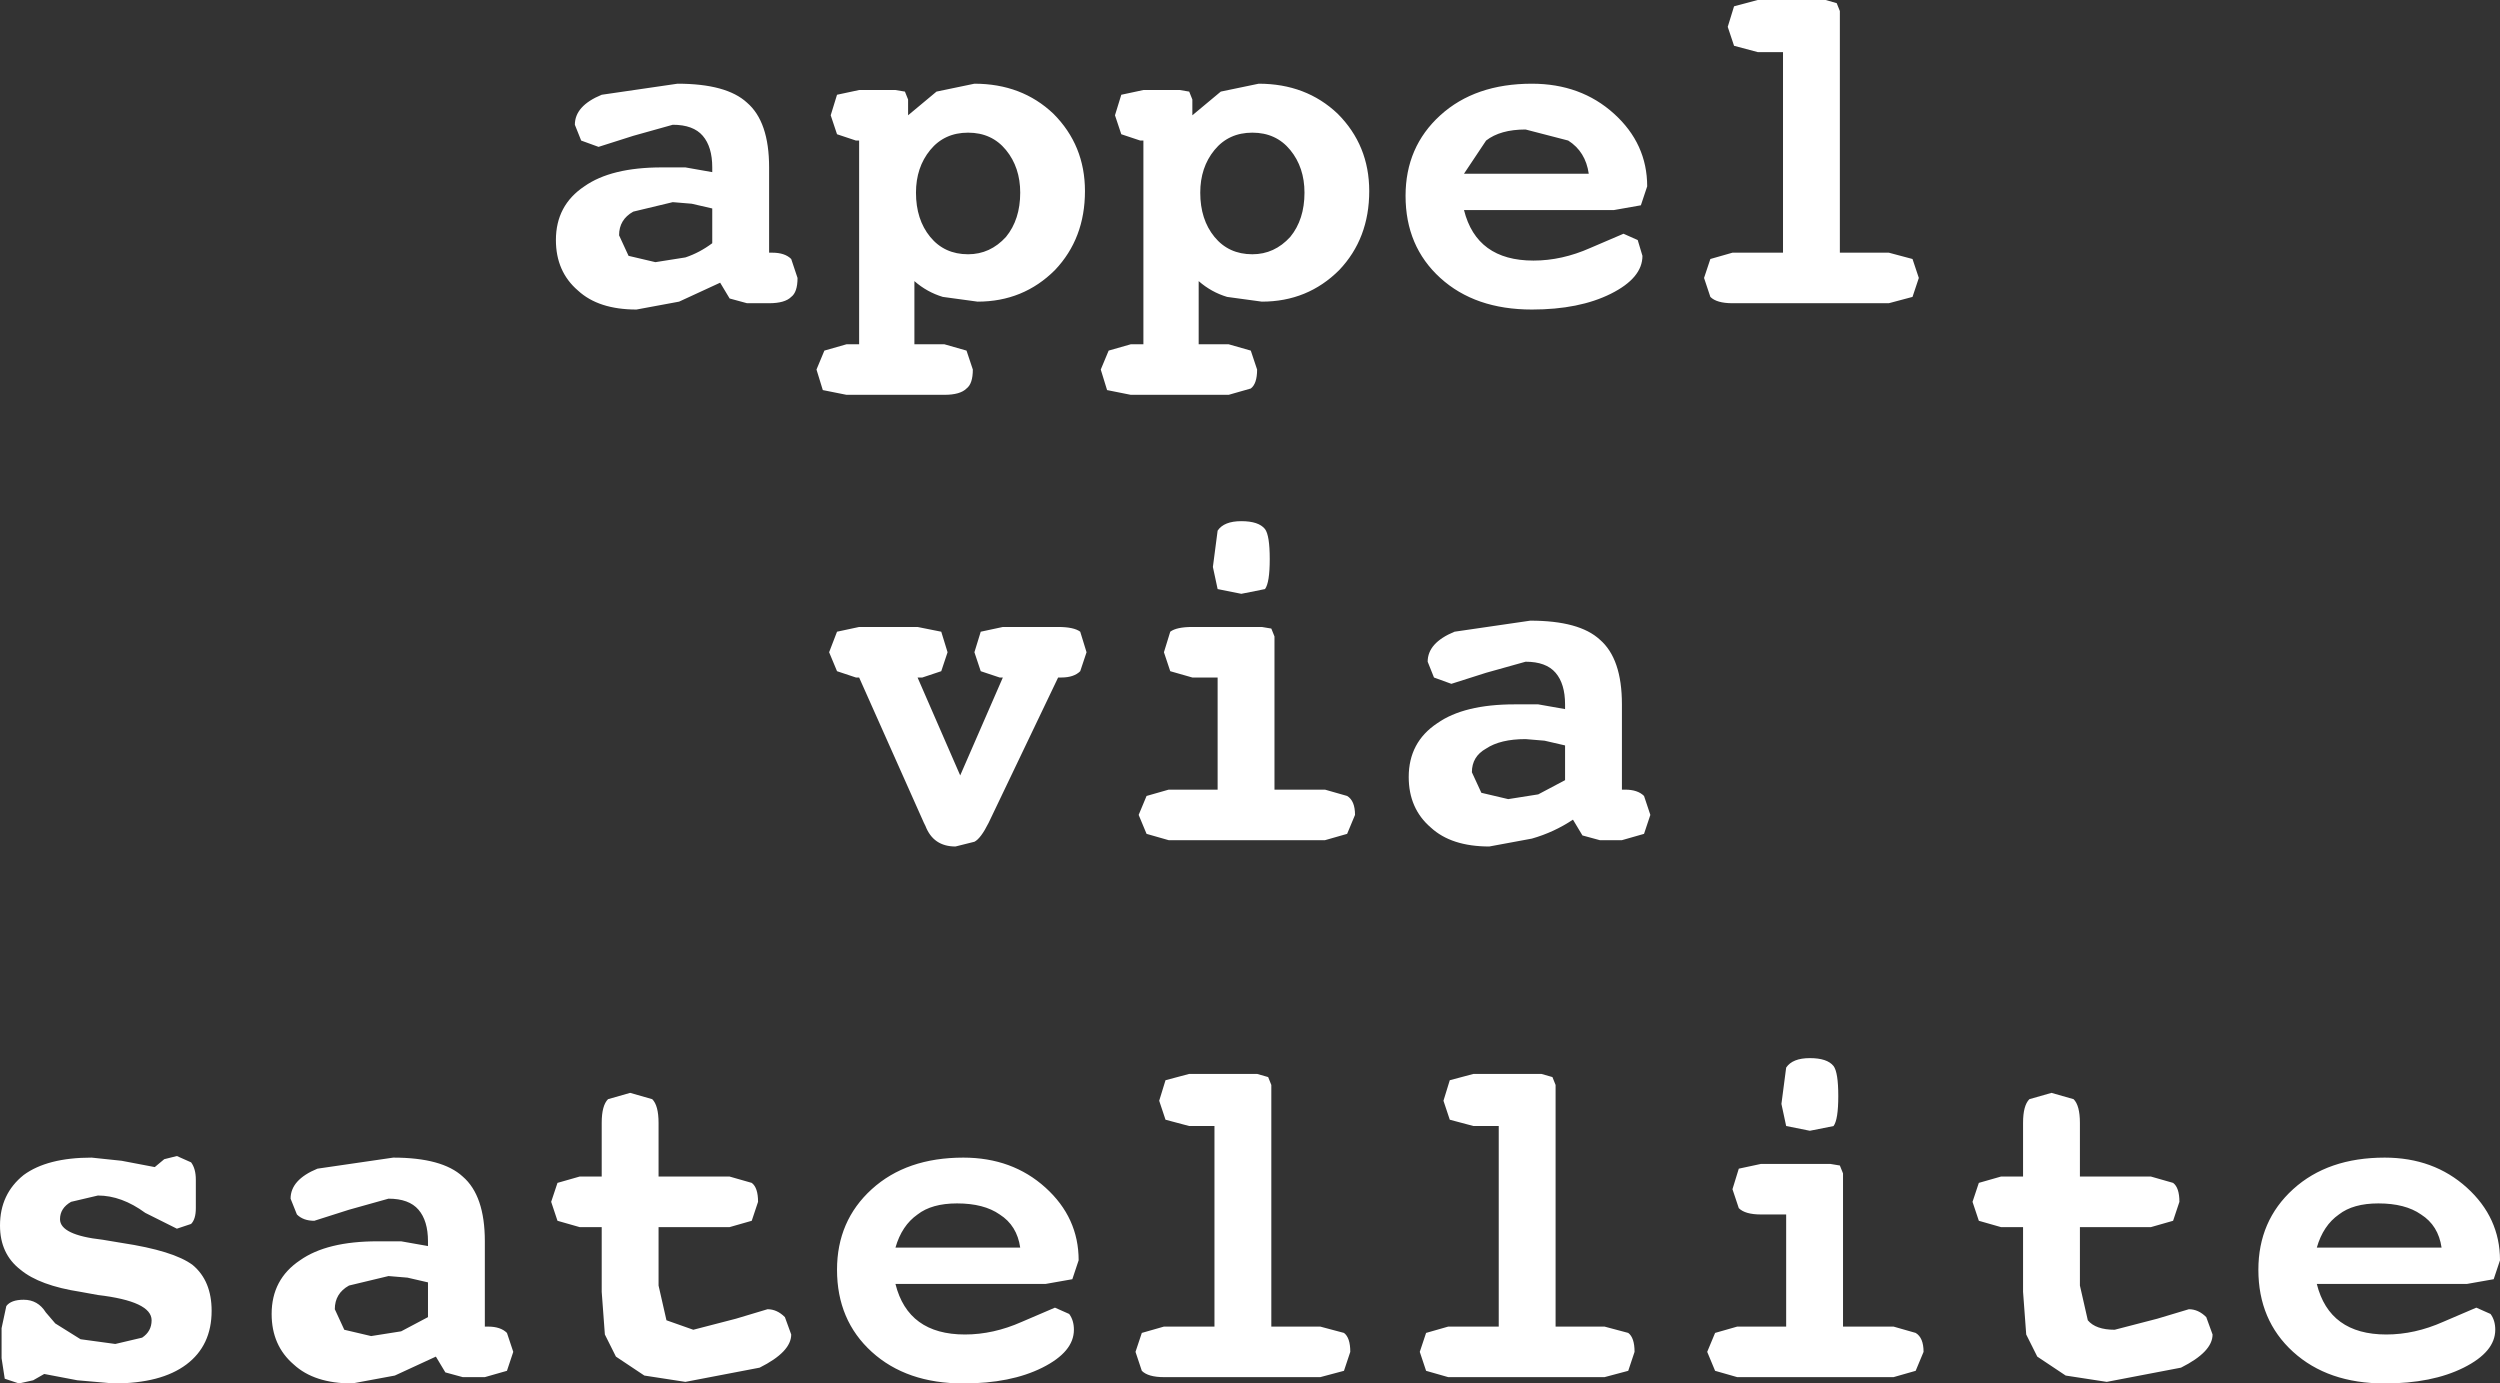 <?xml version="1.0" encoding="UTF-8" standalone="no"?>
<svg xmlns:xlink="http://www.w3.org/1999/xlink" height="43.8px" width="79.15px" xmlns="http://www.w3.org/2000/svg">
  <rect width="100%" height="100%" fill="#333333" stroke="none"/>
  <g transform="matrix(1.0, 0.0, 0.0, 1.0, 89.2, 13.6)">
    <path d="M-71.6 -6.0 Q-71.6 -7.1 -70.7 -7.7 -69.85 -8.3 -68.25 -8.3 L-67.5 -8.3 -66.65 -8.15 -66.65 -8.3 Q-66.65 -8.95 -66.95 -9.3 -67.25 -9.65 -67.9 -9.65 L-69.15 -9.3 -70.25 -8.95 -70.8 -9.15 -71.0 -9.65 Q-71.0 -10.25 -70.15 -10.6 L-67.75 -10.95 Q-66.2 -10.95 -65.55 -10.35 -64.85 -9.75 -64.85 -8.3 L-64.85 -5.6 -64.75 -5.6 Q-64.35 -5.6 -64.15 -5.4 L-63.95 -4.8 Q-63.95 -4.35 -64.15 -4.2 -64.35 -4.0 -64.85 -4.0 L-65.55 -4.0 -66.1 -4.15 -66.4 -4.65 -67.7 -4.05 -69.05 -3.8 Q-70.25 -3.8 -70.9 -4.4 -71.6 -5.0 -71.6 -6.0 M-62.1 -9.15 L-62.7 -9.35 -62.9 -9.95 -62.7 -10.6 -62.0 -10.75 -60.85 -10.75 -60.55 -10.7 -60.45 -10.45 -60.45 -9.95 -59.55 -10.7 -58.35 -10.95 Q-56.85 -10.95 -55.85 -10.0 -54.85 -9.0 -54.85 -7.55 -54.85 -6.05 -55.8 -5.05 -56.8 -4.05 -58.25 -4.05 L-59.35 -4.2 Q-59.85 -4.35 -60.25 -4.7 L-60.25 -2.7 -59.3 -2.7 -58.6 -2.5 -58.4 -1.9 Q-58.4 -1.45 -58.6 -1.3 -58.8 -1.1 -59.3 -1.1 L-62.4 -1.1 -63.15 -1.25 -63.35 -1.9 -63.1 -2.5 -62.4 -2.7 -62.0 -2.7 -62.0 -9.15 -62.1 -9.15 M-67.3 -7.15 L-67.9 -7.2 -69.15 -6.9 Q-69.6 -6.65 -69.6 -6.15 L-69.3 -5.5 -68.45 -5.3 -67.5 -5.45 Q-67.05 -5.6 -66.65 -5.9 L-66.65 -7.0 -67.3 -7.15 M-51.45 -10.45 L-51.45 -9.95 -50.55 -10.7 -49.35 -10.95 Q-47.85 -10.95 -46.85 -10.0 -45.85 -9.0 -45.85 -7.55 -45.85 -6.05 -46.8 -5.05 -47.8 -4.05 -49.25 -4.05 L-50.35 -4.2 Q-50.85 -4.35 -51.25 -4.7 L-51.25 -2.7 -50.3 -2.7 -49.6 -2.5 -49.4 -1.9 Q-49.4 -1.45 -49.6 -1.3 L-50.3 -1.1 -53.4 -1.1 -54.15 -1.25 -54.35 -1.9 -54.1 -2.5 -53.4 -2.7 -53.0 -2.7 -53.0 -9.15 -53.1 -9.15 -53.7 -9.35 -53.9 -9.95 -53.7 -10.6 -53.0 -10.75 -51.85 -10.75 -51.55 -10.7 -51.45 -10.45 M-51.2 -7.5 Q-51.2 -6.65 -50.75 -6.1 -50.3 -5.55 -49.55 -5.55 -48.85 -5.55 -48.35 -6.1 -47.9 -6.65 -47.9 -7.5 -47.9 -8.3 -48.35 -8.85 -48.8 -9.4 -49.55 -9.4 -50.3 -9.4 -50.75 -8.85 -51.2 -8.3 -51.2 -7.5 M-60.2 -7.5 Q-60.2 -6.65 -59.75 -6.1 -59.3 -5.55 -58.55 -5.55 -57.85 -5.55 -57.35 -6.1 -56.9 -6.65 -56.9 -7.5 -56.9 -8.3 -57.35 -8.85 -57.8 -9.4 -58.55 -9.4 -59.3 -9.4 -59.75 -8.85 -60.2 -8.3 -60.2 -7.5 M-43.6 -9.95 Q-42.5 -10.95 -40.7 -10.95 -39.15 -10.95 -38.1 -10.0 -37.05 -9.05 -37.05 -7.7 L-37.25 -7.1 -38.1 -6.95 -42.85 -6.95 Q-42.65 -6.15 -42.1 -5.75 -41.55 -5.35 -40.65 -5.35 -39.75 -5.35 -38.85 -5.75 L-37.8 -6.2 -37.35 -6.0 -37.2 -5.5 Q-37.2 -4.8 -38.2 -4.3 -39.2 -3.8 -40.7 -3.8 -42.5 -3.8 -43.6 -4.8 -44.7 -5.8 -44.7 -7.4 -44.7 -8.95 -43.6 -9.95 M-42.15 -9.15 L-42.85 -8.1 -38.9 -8.1 Q-39.0 -8.8 -39.55 -9.15 L-40.9 -9.5 Q-41.7 -9.5 -42.15 -9.15 M-34.3 -13.4 L-33.55 -13.6 -31.4 -13.6 -31.05 -13.5 -30.95 -13.25 -30.95 -5.6 -29.4 -5.6 -28.65 -5.4 -28.45 -4.8 -28.65 -4.2 -29.4 -4.0 -34.35 -4.0 Q-34.85 -4.0 -35.05 -4.2 L-35.25 -4.8 -35.05 -5.4 -34.35 -5.6 -32.75 -5.6 -32.75 -11.95 -33.55 -11.95 -34.3 -12.15 -34.5 -12.75 -34.3 -13.4 M-13.7 23.05 Q-12.15 23.05 -11.1 24.0 -10.05 24.95 -10.05 26.3 L-10.25 26.9 -11.1 27.05 -15.85 27.05 Q-15.65 27.85 -15.1 28.25 -14.55 28.65 -13.65 28.65 -12.75 28.65 -11.85 28.25 L-10.8 27.8 -10.35 28.0 Q-10.2 28.2 -10.2 28.5 -10.2 29.2 -11.2 29.7 -12.2 30.2 -13.7 30.2 -15.5 30.2 -16.6 29.2 -17.7 28.2 -17.7 26.6 -17.7 25.05 -16.6 24.05 -15.5 23.05 -13.7 23.05 M-39.65 8.85 L-39.65 8.7 Q-39.65 8.05 -39.95 7.7 -40.25 7.35 -40.9 7.35 L-42.15 7.7 -43.25 8.05 -43.8 7.85 -44.0 7.35 Q-44.0 6.75 -43.15 6.4 L-40.75 6.05 Q-39.2 6.05 -38.55 6.65 -37.85 7.25 -37.85 8.7 L-37.85 11.4 -37.75 11.4 Q-37.35 11.4 -37.15 11.6 L-36.95 12.2 -37.15 12.8 -37.85 13.0 -38.55 13.0 -39.1 12.85 -39.4 12.35 Q-40.0 12.75 -40.7 12.95 L-42.05 13.2 Q-43.25 13.2 -43.9 12.6 -44.6 12.0 -44.6 11.0 -44.6 9.9 -43.7 9.3 -42.85 8.7 -41.25 8.7 L-40.5 8.7 -39.65 8.85 M-40.3 9.85 L-40.9 9.8 Q-41.7 9.8 -42.15 10.1 -42.6 10.35 -42.6 10.85 L-42.3 11.5 -41.45 11.7 -40.5 11.55 -39.65 11.1 -39.65 10.0 -40.3 9.85 M-39.95 20.75 L-39.95 28.4 -38.4 28.4 -37.65 28.6 Q-37.45 28.75 -37.45 29.2 L-37.65 29.8 -38.4 30.0 -43.35 30.0 -44.05 29.8 -44.25 29.2 -44.05 28.6 -43.35 28.4 -41.75 28.4 -41.75 22.05 -42.55 22.05 -43.3 21.85 -43.5 21.25 -43.3 20.6 -42.55 20.4 -40.4 20.4 -40.05 20.5 -39.95 20.75 M-31.0 21.1 Q-31.0 21.85 -31.15 22.05 L-31.9 22.2 -32.65 22.05 -32.8 21.35 -32.65 20.2 Q-32.45 19.9 -31.9 19.9 -31.35 19.9 -31.15 20.15 -31.0 20.35 -31.0 21.1 M-34.35 24.05 L-34.15 23.4 -33.45 23.25 -31.25 23.25 -30.95 23.3 -30.85 23.55 -30.85 28.4 -29.25 28.4 -28.55 28.6 Q-28.3 28.75 -28.3 29.2 L-28.55 29.8 -29.25 30.0 -34.2 30.0 -34.9 29.8 -35.15 29.2 -34.9 28.6 -34.2 28.4 -32.65 28.4 -32.65 24.85 -33.45 24.85 Q-33.95 24.85 -34.15 24.65 L-34.35 24.05 M-25.85 23.65 L-25.15 23.65 -25.15 21.95 Q-25.15 21.4 -24.95 21.2 L-24.25 21.0 -23.55 21.2 Q-23.35 21.4 -23.35 21.95 L-23.35 23.65 -21.1 23.65 -20.4 23.85 Q-20.2 24.0 -20.2 24.45 L-20.4 25.05 -21.1 25.25 -23.35 25.25 -23.35 27.1 -23.1 28.2 Q-22.85 28.5 -22.25 28.5 L-20.9 28.15 -19.9 27.85 Q-19.6 27.85 -19.35 28.1 L-19.15 28.65 Q-19.15 29.2 -20.15 29.7 L-22.5 30.15 -23.8 29.95 -24.7 29.35 -25.05 28.65 -25.15 27.3 -25.15 25.25 -25.85 25.25 -26.55 25.05 -26.75 24.45 -26.55 23.85 -25.85 23.65 M-12.55 24.85 Q-13.05 24.5 -13.9 24.5 -14.7 24.5 -15.15 24.85 -15.65 25.2 -15.85 25.9 L-11.9 25.9 Q-12.0 25.2 -12.55 24.85 M-49.9 5.2 L-50.65 5.05 -50.8 4.35 -50.65 3.2 Q-50.45 2.9 -49.9 2.9 -49.35 2.9 -49.15 3.15 -49.0 3.35 -49.0 4.1 -49.0 4.85 -49.15 5.05 L-49.9 5.2 M-48.85 11.4 L-47.25 11.4 -46.55 11.6 Q-46.3 11.75 -46.3 12.2 L-46.55 12.8 -47.25 13.0 -52.2 13.0 -52.9 12.8 -53.15 12.2 -52.9 11.6 -52.2 11.4 -50.65 11.4 -50.65 7.85 -51.45 7.85 -52.15 7.65 -52.35 7.05 -52.15 6.4 Q-51.95 6.25 -51.45 6.25 L-49.25 6.25 -48.95 6.3 -48.85 6.55 -48.85 11.4 M-57.55 7.85 L-58.15 7.65 -58.35 7.05 -58.15 6.4 -57.45 6.25 -55.7 6.25 Q-55.2 6.25 -55.0 6.4 L-54.8 7.05 -55.0 7.65 Q-55.2 7.85 -55.6 7.85 L-55.7 7.85 -57.9 12.45 Q-58.15 12.95 -58.35 13.05 L-58.95 13.2 Q-59.65 13.2 -59.9 12.55 L-59.95 12.45 -62.0 7.85 -62.1 7.85 -62.7 7.65 -62.95 7.05 -62.7 6.4 -62.0 6.25 -60.15 6.25 -59.4 6.4 -59.2 7.05 -59.4 7.65 -60.0 7.85 -60.15 7.85 -58.8 10.95 -57.45 7.85 -57.55 7.85 M-56.1 24.0 Q-55.05 24.95 -55.05 26.3 L-55.25 26.9 -56.1 27.05 -60.85 27.05 Q-60.65 27.85 -60.1 28.25 -59.55 28.65 -58.65 28.65 -57.75 28.65 -56.85 28.25 L-55.8 27.8 -55.35 28.0 Q-55.2 28.2 -55.2 28.5 -55.2 29.2 -56.2 29.7 -57.2 30.2 -58.7 30.2 -60.5 30.2 -61.6 29.2 -62.7 28.2 -62.7 26.6 -62.7 25.05 -61.6 24.05 -60.5 23.05 -58.7 23.05 -57.15 23.05 -56.1 24.0 M-51.55 22.05 L-52.3 21.85 -52.5 21.25 -52.3 20.6 -51.55 20.4 -49.4 20.4 -49.05 20.5 -48.95 20.75 -48.95 28.4 -47.4 28.4 -46.65 28.6 Q-46.45 28.75 -46.45 29.2 L-46.65 29.8 -47.4 30.0 -52.35 30.0 Q-52.85 30.0 -53.05 29.8 L-53.25 29.2 -53.05 28.6 -52.35 28.4 -50.75 28.4 -50.75 22.05 -51.55 22.05 M-71.55 23.85 L-70.85 23.65 -70.15 23.65 -70.15 21.95 Q-70.15 21.4 -69.95 21.2 L-69.25 21.0 -68.55 21.2 Q-68.35 21.4 -68.35 21.95 L-68.35 23.65 -66.1 23.65 -65.4 23.85 Q-65.2 24.0 -65.2 24.45 L-65.4 25.05 -66.1 25.25 -68.35 25.25 -68.35 27.1 -68.1 28.2 -67.25 28.5 -65.9 28.15 -64.9 27.85 Q-64.6 27.85 -64.35 28.1 L-64.15 28.65 Q-64.15 29.2 -65.15 29.7 L-67.5 30.15 -68.8 29.95 -69.7 29.35 -70.05 28.65 -70.15 27.3 -70.15 25.25 -70.85 25.25 -71.55 25.05 -71.75 24.45 -71.55 23.85 M-76.9 24.35 L-78.15 24.7 -79.25 25.05 Q-79.6 25.05 -79.8 24.85 L-80.0 24.35 Q-80.0 23.75 -79.15 23.4 L-76.75 23.05 Q-75.2 23.05 -74.55 23.65 -73.85 24.25 -73.85 25.7 L-73.85 28.4 -73.75 28.4 Q-73.35 28.4 -73.15 28.6 L-72.95 29.2 -73.15 29.8 -73.85 30.0 -74.55 30.0 -75.1 29.85 -75.4 29.35 -76.7 29.95 -78.05 30.2 Q-79.25 30.2 -79.9 29.6 -80.6 29.0 -80.6 28.0 -80.6 26.9 -79.7 26.3 -78.85 25.7 -77.25 25.7 L-76.5 25.7 -75.65 25.85 -75.65 25.7 Q-75.65 25.05 -75.95 24.7 -76.25 24.35 -76.9 24.35 M-75.65 27.0 L-76.3 26.85 -76.9 26.8 -78.15 27.1 Q-78.6 27.35 -78.6 27.85 L-78.3 28.5 -77.45 28.7 -76.5 28.55 -75.65 28.1 -75.65 27.0 M-57.55 24.85 Q-58.05 24.5 -58.9 24.5 -59.7 24.5 -60.15 24.85 -60.65 25.2 -60.85 25.9 L-56.9 25.9 Q-57.0 25.2 -57.55 24.85 M-86.95 24.45 Q-87.3 24.65 -87.3 25.0 -87.3 25.5 -85.95 25.65 L-85.35 25.75 Q-83.7 26.0 -83.1 26.45 -82.5 26.95 -82.5 27.9 -82.5 29.0 -83.3 29.6 -84.1 30.2 -85.6 30.2 L-86.75 30.1 -87.8 29.9 -88.15 30.1 -88.6 30.2 -89.05 30.05 -89.15 29.4 -89.15 28.45 -89.0 27.75 Q-88.85 27.55 -88.45 27.55 -88.0 27.55 -87.75 27.95 L-87.45 28.3 -86.65 28.8 -85.55 28.95 -84.7 28.75 Q-84.4 28.55 -84.4 28.2 -84.4 27.6 -86.1 27.4 L-86.65 27.3 Q-87.95 27.1 -88.55 26.6 -89.2 26.1 -89.2 25.2 -89.2 24.2 -88.45 23.6 -87.7 23.05 -86.3 23.05 L-85.35 23.15 -84.3 23.35 -84.0 23.1 -83.6 23.0 -83.15 23.2 Q-83.0 23.4 -83.0 23.75 L-83.0 24.65 Q-83.0 25.0 -83.15 25.15 L-83.6 25.3 -84.6 24.8 Q-85.35 24.25 -86.1 24.25 L-86.95 24.45" fill="#ffffff" fill-rule="evenodd" stroke="none"/>
  </g>
</svg>
